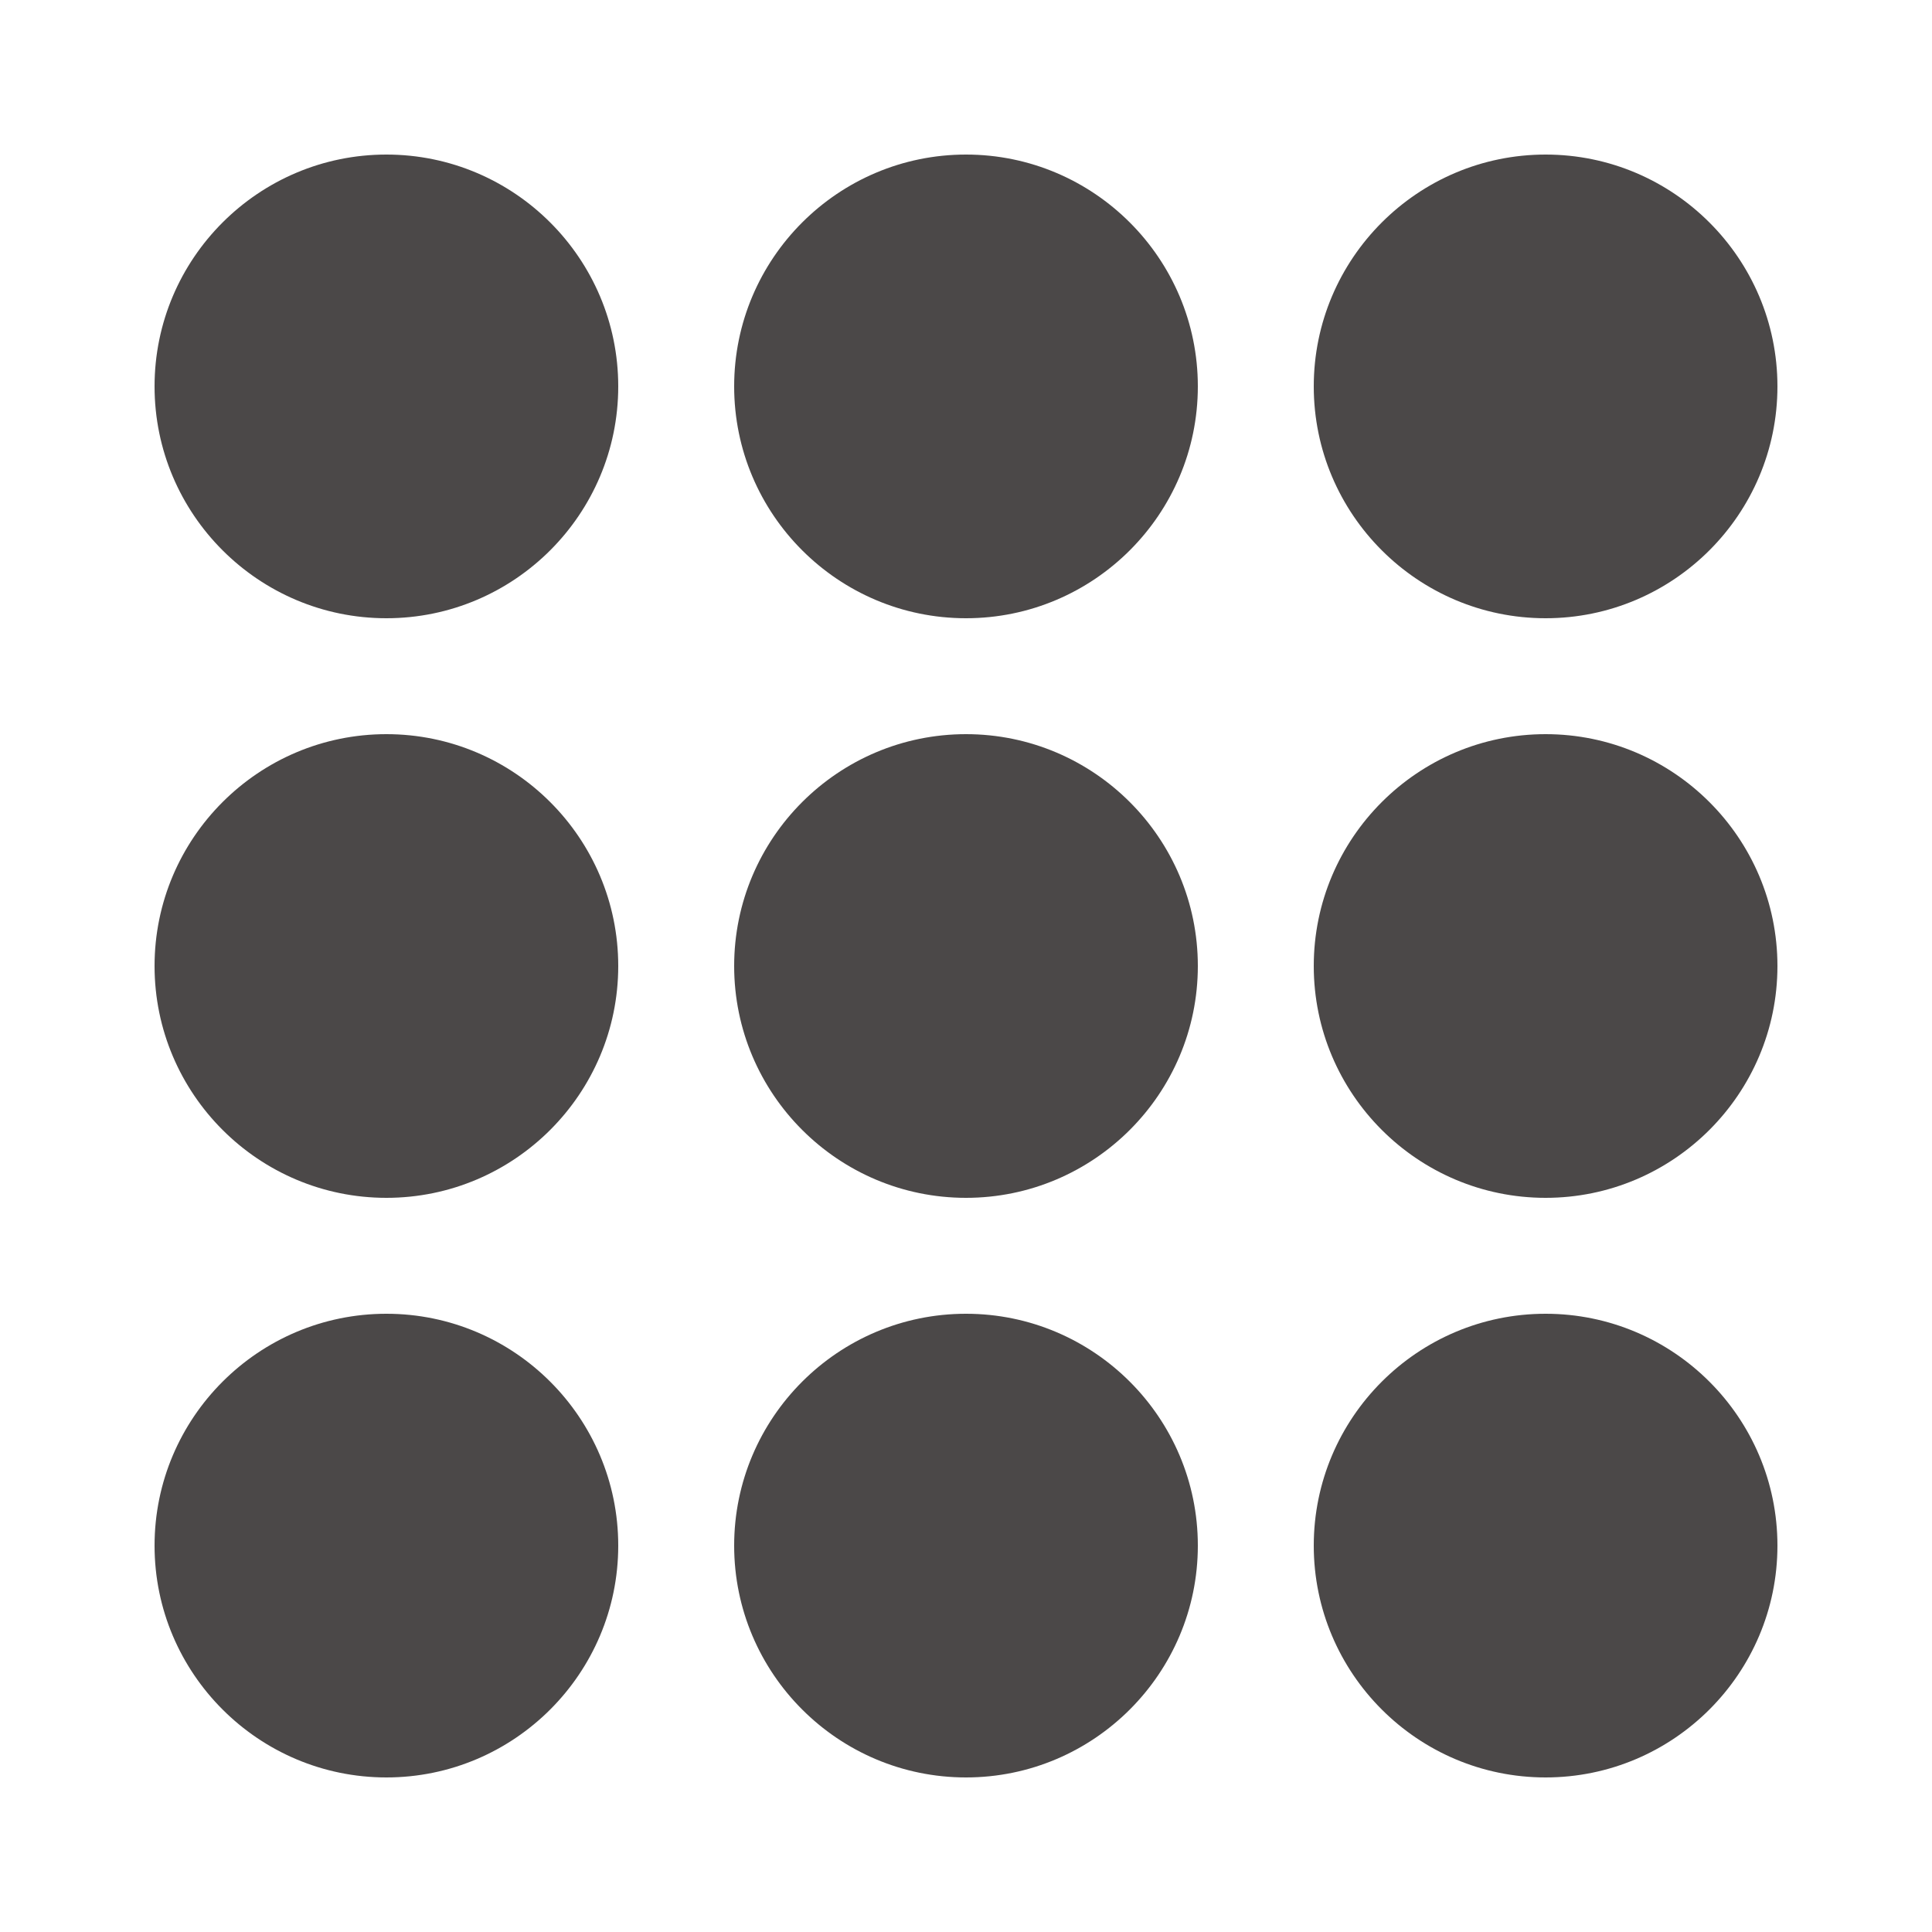 <?xml version="1.0" encoding="utf-8"?>
<svg xmlns="http://www.w3.org/2000/svg" viewBox="0 0 50 50" fill="#4b4848"><path d="M 10 4 C 6.691 4 4 6.691 4 10 C 4 13.309 6.691 16 10 16 C 13.309 16 16 13.309 16 10 C 16 6.691 13.309 4 10 4 z M 25 4 C 21.691 4 19 6.691 19 10 C 19 13.309 21.691 16 25 16 C 28.309 16 31 13.309 31 10 C 31 6.691 28.309 4 25 4 z M 40 4 C 36.691 4 34 6.691 34 10 C 34 13.309 36.691 16 40 16 C 43.309 16 46 13.309 46 10 C 46 6.691 43.309 4 40 4 z M 10 19 C 6.691 19 4 21.691 4 25 C 4 28.309 6.691 31 10 31 C 13.309 31 16 28.309 16 25 C 16 21.691 13.309 19 10 19 z M 25 19 C 21.691 19 19 21.691 19 25 C 19 28.309 21.691 31 25 31 C 28.309 31 31 28.309 31 25 C 31 21.691 28.309 19 25 19 z M 40 19 C 36.691 19 34 21.691 34 25 C 34 28.309 36.691 31 40 31 C 43.309 31 46 28.309 46 25 C 46 21.691 43.309 19 40 19 z M 10 34 C 6.691 34 4 36.691 4 40 C 4 43.309 6.691 46 10 46 C 13.309 46 16 43.309 16 40 C 16 36.691 13.309 34 10 34 z M 25 34 C 21.691 34 19 36.691 19 40 C 19 43.309 21.691 46 25 46 C 28.309 46 31 43.309 31 40 C 31 36.691 28.309 34 25 34 z M 40 34 C 36.691 34 34 36.691 34 40 C 34 43.309 36.691 46 40 46 C 43.309 46 46 43.309 46 40 C 46 36.691 43.309 34 40 34 z" fill="#4b4848"/></svg>
